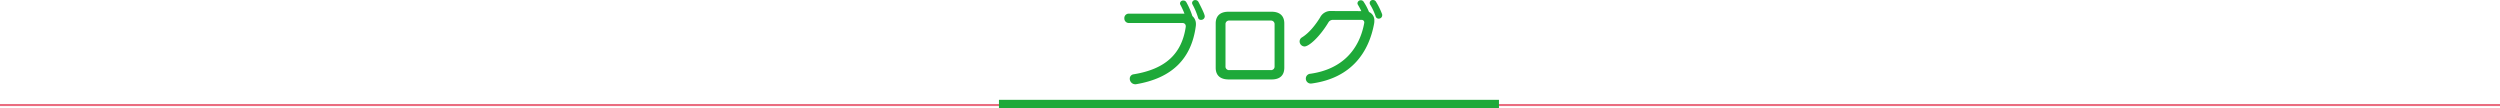 <svg xmlns="http://www.w3.org/2000/svg" width="1200" height="51.917" viewBox="0 0 1200 51.917"><defs><style>.a{fill:#1ea939;}.b{fill:none;stroke:#ea6d80;}</style></defs><g transform="translate(-360 -7274.083)"><path class="a" d="M-30.828-24.108C-32.718-11.13-40.488-3.78-55.818-1.26A2.084,2.084,0,0,0-57.708.882a2.657,2.657,0,0,0,2.646,2.646,2.045,2.045,0,0,0,.5-.042c17.01-2.9,26.5-12.1,28.56-27.972a5.629,5.629,0,0,0,.042-.84,4.907,4.907,0,0,0-1.68-3.864.147.147,0,0,1-.042-.084A34.931,34.931,0,0,0-30.5-35.742a1.613,1.613,0,0,0-1.5-.924,1.5,1.5,0,0,0-1.6,1.344,1.44,1.44,0,0,0,.168.672,37.709,37.709,0,0,1,1.974,4.284h-26.67a2.1,2.1,0,0,0-1.587.627,2.1,2.1,0,0,0-.6,1.6,2.159,2.159,0,0,0,.6,1.607,2.159,2.159,0,0,0,1.583.661H-32.3a1.482,1.482,0,0,1,1.066.464,1.482,1.482,0,0,1,.4,1.09Zm9.114-4.872c0-.588-.336-1.806-2.982-6.93a1.7,1.7,0,0,0-1.512-.966,1.474,1.474,0,0,0-1.079.339,1.474,1.474,0,0,0-.521,1,1.711,1.711,0,0,0,.21.756A33.591,33.591,0,0,1-24.91-28.35a1.35,1.35,0,0,0,1.386.966,1.726,1.726,0,0,0,1.81-1.6ZM10.374,1.22c4.032,0,6.09-2.016,6.09-5.628V-25.7c0-3.486-2.058-5.586-6.09-5.586H-10.332c-4.032,0-6.132,2.058-6.132,5.586V-4.41c0,3.7,2.184,5.628,6.3,5.628ZM11.8-5.08a1.682,1.682,0,0,1-.514,1.354,1.682,1.682,0,0,1-1.376.452H-9.87a1.681,1.681,0,0,1-1.376-.452A1.681,1.681,0,0,1-11.76-5.08V-25.24a1.689,1.689,0,0,1,.5-1.333,1.689,1.689,0,0,1,1.344-.473H9.954a1.709,1.709,0,0,1,1.334.481,1.709,1.709,0,0,1,.512,1.323Zm41.79-22.3a1.224,1.224,0,0,1,.917.372,1.224,1.224,0,0,1,.343.928c0,.126-.042.21-.042.336-2.352,12.6-10.542,22.09-25.872,24.232A2.3,2.3,0,0,0,26.8.8a2.373,2.373,0,0,0,2.436,2.394c.126,0,.294-.042.42-.042C48.972.5,57.162-12.18,59.6-25.746a6.151,6.151,0,0,0,.084-1.218,4.333,4.333,0,0,0-2.562-4.2,26.638,26.638,0,0,0-2.478-4.746,1.568,1.568,0,0,0-1.428-.882,1.579,1.579,0,0,0-1.638,1.428,1.7,1.7,0,0,0,.21.714,31.377,31.377,0,0,1,1.638,3.066L39.1-31.626a5.614,5.614,0,0,0-5.46,3.108c-2.1,3.4-5.166,7.392-8.736,9.576a2.225,2.225,0,0,0-1.092,1.89,2.448,2.448,0,0,0,2.352,2.436c2.142,0,7.224-4.536,11.424-11.466a2.5,2.5,0,0,1,2.394-1.3Zm9.87-2.184a1.632,1.632,0,0,0-.084-.63,33.368,33.368,0,0,0-2.814-5.754,1.682,1.682,0,0,0-1.554-.966,1.465,1.465,0,0,0-1.066.369,1.465,1.465,0,0,0-.488,1.017,1.516,1.516,0,0,0,.21.8,27.376,27.376,0,0,1,2.646,5.67,1.5,1.5,0,0,0,1.47,1.092,1.639,1.639,0,0,0,1.172-.452,1.639,1.639,0,0,0,.508-1.15Z" transform="translate(960 7311)"/><g transform="translate(151.5 6326)"><line class="b" x2="1200" transform="translate(208.5 998.5)"/><rect class="a" width="240" height="4" transform="translate(688 996)"/></g></g></svg>